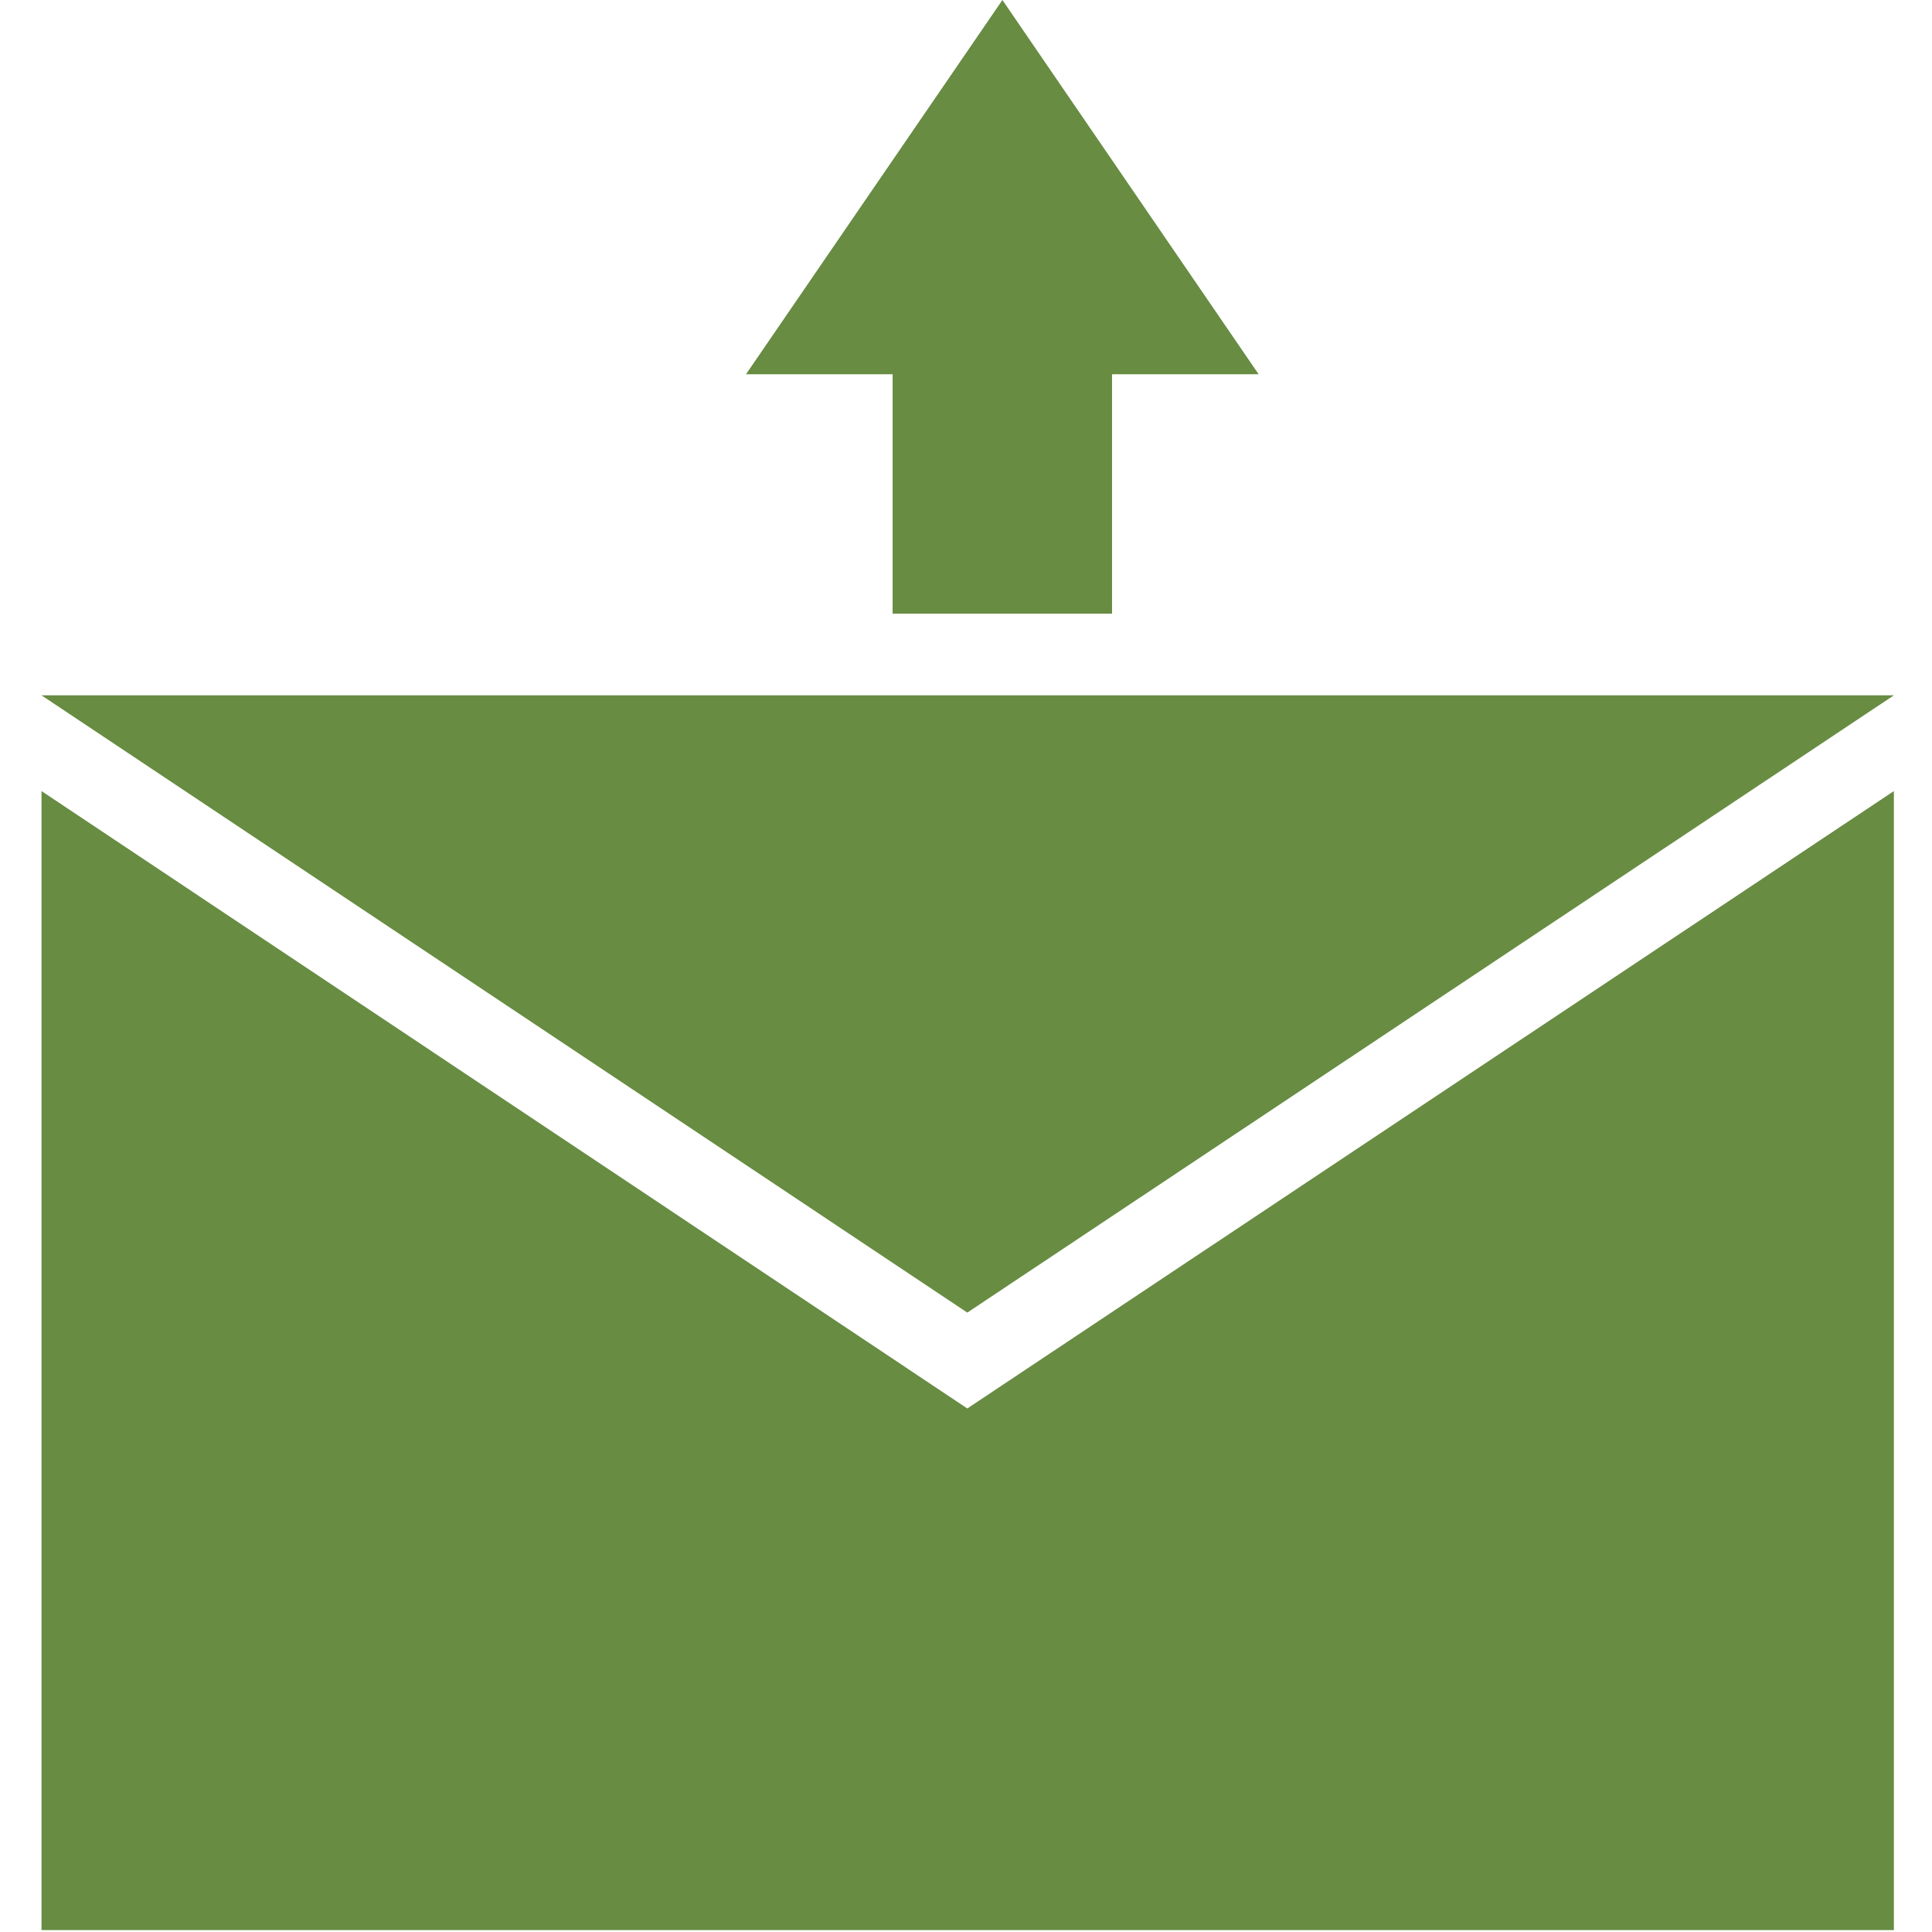 <?xml version="1.0" encoding="utf-8"?>
<svg xmlns="http://www.w3.org/2000/svg" xmlns:xlink="http://www.w3.org/1999/xlink" version="1.1" id="Ebene_1" x="0px" y="0px" viewBox="0 0 512 512" style="enable-background:new 0 0 512 512;" xml:space="preserve" width="90" height="90">
<style type="text/css">
	.st0{fill:#678C42;}
</style>
<g>
	<g>
		<polygon class="st0" points="256.35,347.85 11,184.27 501.9,184.27   "/>
		<polygon class="st0" points="11,209.64 11,511.49 501.9,511.49 501.9,209.64 256.35,373.26   "/>
	</g>
	<polygon class="st0" points="265.65,0 333.55,99.18 294.7,99.18 294.7,162.63 236.55,162.63 236.55,99.18 197.7,99.18  "/>
</g>
</svg>
